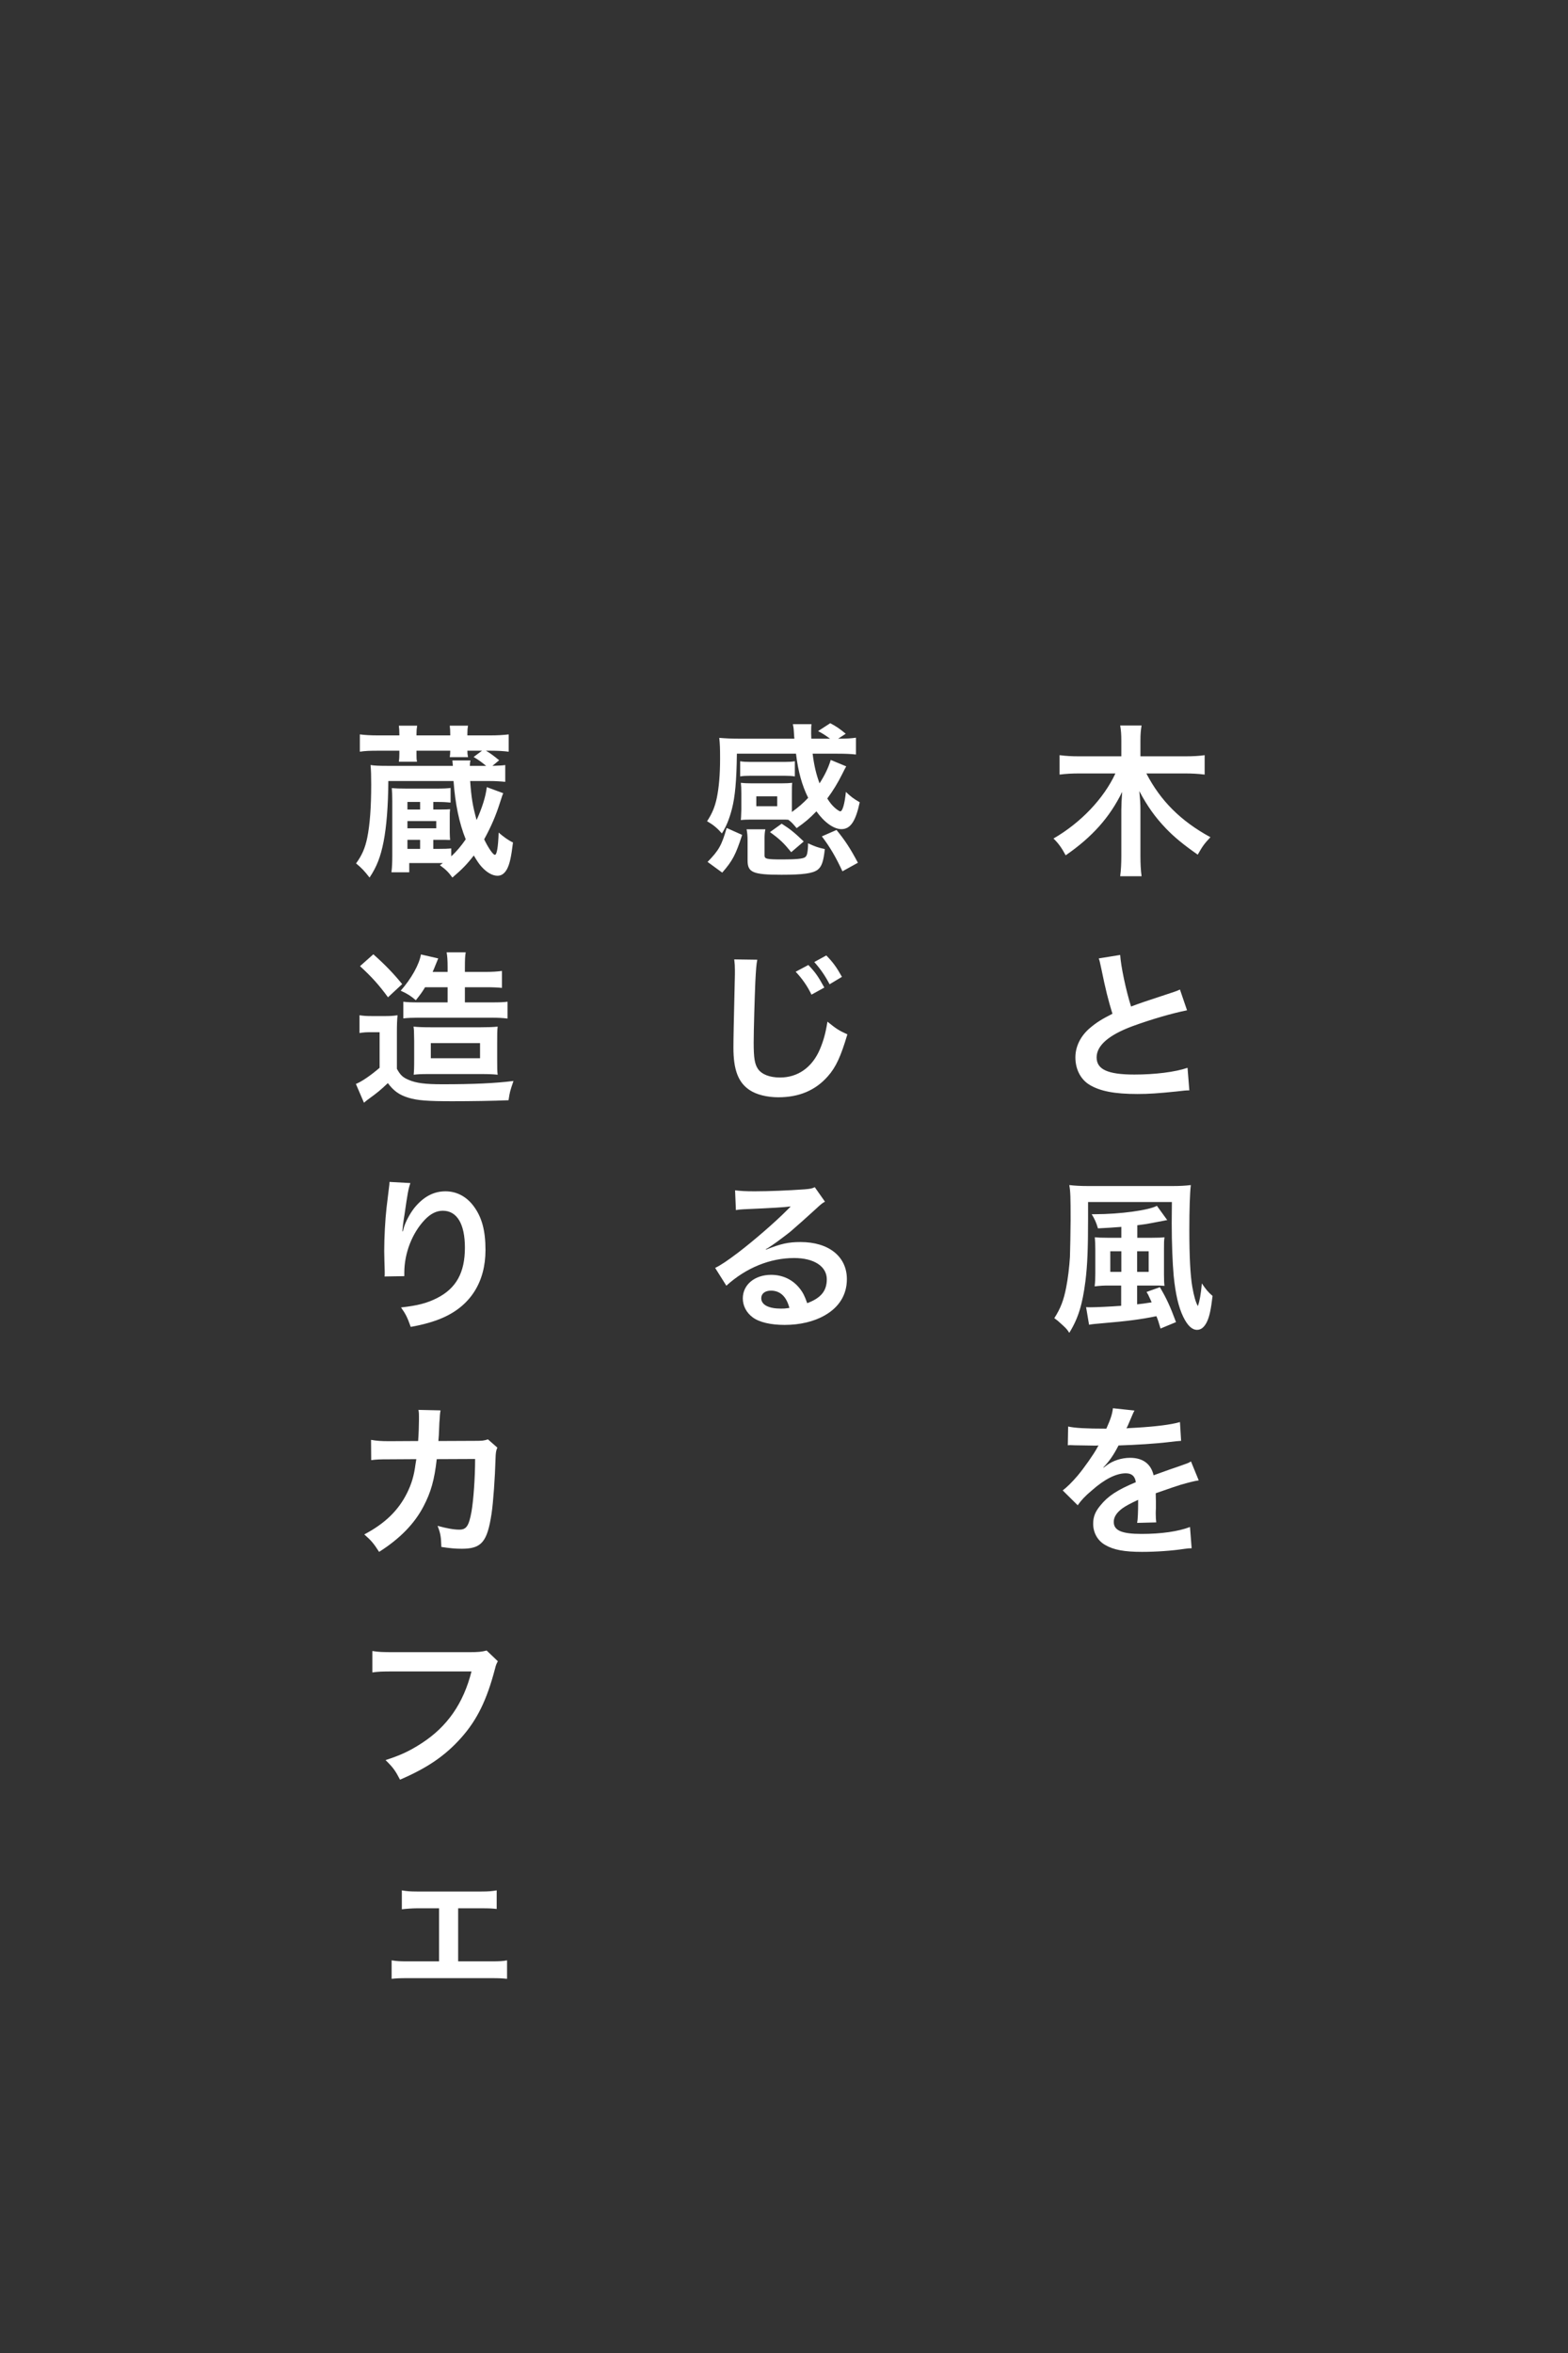 <svg xmlns="http://www.w3.org/2000/svg" xmlns:xlink="http://www.w3.org/1999/xlink" width="400px" height="600px" viewbox="0 0 400 600">
<rect width="100%" height="100%" fill="#333333" stroke="none"/>
<path fill-rule="evenodd" fill="rgb(255, 255, 255)" d="M308.780,213.481 C307.183,215.204 306.805,215.708 305.545,217.934 C301.764,215.288 299.496,213.397 297.438,211.255 C294.623,208.314 292.733,205.626 290.632,201.719 C290.842,203.610 290.926,205.164 290.926,206.466 L290.926,218.228 C290.926,220.245 291.010,221.925 291.221,223.437 L285.760,223.437 C285.970,221.841 286.054,220.245 286.054,218.186 L286.054,206.508 C286.054,205.458 286.138,203.568 286.264,201.929 C283.113,208.398 278.618,213.439 271.855,218.102 C270.847,216.212 270.007,215.036 268.747,213.817 C275.720,209.785 281.559,203.652 284.541,197.224 L275.342,197.224 C273.451,197.224 271.897,197.309 270.301,197.519 L270.301,192.562 C271.897,192.772 273.325,192.856 275.342,192.856 L286.054,192.856 L286.054,188.907 C286.054,187.269 285.970,186.177 285.760,185.000 L291.221,185.000 C291.010,186.177 290.926,187.269 290.926,188.865 L290.926,192.856 L302.226,192.856 C304.369,192.856 305.923,192.772 307.309,192.562 L307.309,197.519 C305.755,197.309 304.033,197.224 302.226,197.224 L292.439,197.224 C296.051,204.198 301.218,209.365 308.780,213.481 ZM212.806,205.836 C213.394,206.382 214.109,206.886 214.361,206.886 C214.949,206.886 215.495,204.870 215.789,201.929 C217.007,203.106 217.721,203.652 219.318,204.576 C218.267,209.491 216.923,211.423 214.655,211.423 C212.680,211.423 210.286,209.701 208.270,206.886 C206.463,208.735 205.539,209.533 203.229,211.171 C202.010,209.743 201.926,209.659 201.086,209.029 C200.498,208.987 200.162,208.987 199.406,208.987 L191.635,208.987 C190.626,208.987 189.576,209.029 188.988,209.113 C189.030,208.819 189.072,207.936 189.114,206.466 L189.114,202.181 C189.114,201.131 189.072,200.291 188.988,199.619 C189.786,199.703 190.542,199.745 191.677,199.745 L199.406,199.745 C200.624,199.745 201.296,199.703 202.094,199.619 C202.010,200.249 202.010,201.005 202.010,202.139 L202.010,206.424 L202.010,207.054 C203.649,205.878 204.951,204.744 206.169,203.442 C204.615,200.333 203.607,196.762 203.061,192.184 L187.980,192.184 C187.896,199.115 187.518,203.148 186.720,206.256 C186.048,208.861 185.250,210.793 184.157,212.515 C182.939,211.129 181.973,210.331 180.377,209.407 C181.679,207.432 182.351,205.794 182.855,203.484 C183.401,200.837 183.695,197.561 183.695,193.444 C183.695,190.755 183.653,189.747 183.485,188.151 C184.913,188.277 186.678,188.361 188.526,188.361 L202.641,188.361 C202.641,188.193 202.641,187.983 202.599,187.899 C202.557,187.479 202.557,187.479 202.515,186.555 C202.473,185.756 202.389,185.294 202.263,184.664 L207.009,184.664 C206.925,185.252 206.925,186.177 206.925,187.101 C206.925,187.437 206.925,187.563 206.967,188.361 L211.756,188.361 C210.412,187.395 209.824,187.017 208.690,186.429 L211.798,184.412 C213.437,185.294 214.067,185.714 215.747,187.101 L213.815,188.361 C216.209,188.361 217.175,188.277 218.351,188.109 L218.351,192.394 C216.797,192.226 215.453,192.184 213.184,192.184 L207.303,192.184 C207.681,195.250 208.228,197.477 209.068,199.745 C210.454,197.603 211.336,195.712 211.924,193.780 L215.873,195.418 C215.453,196.174 215.453,196.174 214.823,197.435 C213.731,199.619 212.512,201.635 211.042,203.610 C211.672,204.618 212.218,205.290 212.806,205.836 ZM198.272,203.064 L192.937,203.064 L192.937,205.584 L198.272,205.584 L198.272,203.064 ZM115.321,280.809 C109.062,280.809 106.415,280.599 104.231,279.927 C101.879,279.213 100.450,278.205 98.938,276.188 C97.090,277.953 96.208,278.667 94.233,280.095 C93.855,280.347 93.351,280.767 92.847,281.187 L90.789,276.398 C92.175,275.852 94.443,274.340 96.838,272.282 L96.838,263.208 L94.527,263.208 C93.477,263.208 92.679,263.250 91.713,263.418 L91.713,258.881 C92.805,259.049 93.477,259.091 95.073,259.091 L98.224,259.091 C99.442,259.091 100.324,259.049 101.416,258.881 C101.290,260.141 101.248,261.234 101.248,263.460 L101.248,272.534 C102.131,274.172 102.803,274.760 104.315,275.390 C106.205,276.188 108.474,276.482 112.842,276.482 C120.824,276.482 126.285,276.230 130.990,275.642 C130.066,278.373 130.066,278.373 129.729,280.557 C125.949,280.725 119.942,280.809 115.321,280.809 ZM91.839,246.363 L95.241,243.338 C98.224,245.985 100.408,248.253 102.593,250.942 L98.980,254.302 C96.670,251.152 94.863,249.135 91.839,246.363 ZM105.491,261.780 C106.709,261.906 107.928,261.948 110.028,261.948 L122.588,261.948 C124.521,261.948 125.781,261.906 126.957,261.780 C126.831,262.830 126.831,263.502 126.831,266.064 L126.831,270.013 C126.831,272.534 126.831,273.080 126.957,274.046 C125.697,273.920 124.773,273.878 122.798,273.878 L109.272,273.878 C107.381,273.878 106.625,273.920 105.533,274.046 C105.617,273.038 105.659,272.702 105.659,269.719 L105.659,265.518 C105.617,262.662 105.617,262.662 105.491,261.780 ZM109.902,269.845 L122.462,269.845 L122.462,265.980 L109.902,265.980 L109.902,269.845 ZM108.432,251.740 C107.718,252.958 107.297,253.504 106.079,255.058 C104.819,253.966 103.979,253.420 102.215,252.622 C104.945,249.555 106.961,245.901 107.381,243.380 L111.792,244.389 C111.750,244.515 111.204,245.817 111.036,246.237 C110.826,246.825 110.658,247.161 110.364,247.833 L114.187,247.833 L114.187,246.741 C114.187,244.725 114.103,243.800 113.935,242.834 L118.808,242.834 C118.639,243.716 118.597,244.683 118.597,246.741 L118.597,247.833 L123.554,247.833 C125.655,247.833 126.831,247.749 128.049,247.581 L128.049,251.908 C126.789,251.782 125.655,251.740 123.722,251.740 L118.597,251.740 L118.597,255.605 L125.571,255.605 C127.503,255.605 128.427,255.563 129.477,255.437 L129.477,259.721 C128.091,259.553 126.957,259.511 125.571,259.511 L106.457,259.511 C105.197,259.511 104.105,259.553 102.887,259.679 L102.887,255.437 C103.895,255.563 104.861,255.605 106.667,255.605 L114.187,255.605 L114.187,251.740 L108.432,251.740 ZM126.243,217.976 C126.747,217.976 127.083,216.002 127.209,212.305 C128.427,213.355 129.603,214.238 130.864,214.826 C130.402,218.606 130.023,220.329 129.309,221.673 C128.679,222.765 127.923,223.311 126.915,223.311 C125.613,223.311 124.142,222.471 122.798,220.959 C122.168,220.245 121.748,219.614 120.866,218.144 C119.144,220.371 117.883,221.673 115.405,223.773 C114.397,222.387 113.725,221.715 112.212,220.623 C112.548,220.413 112.632,220.329 112.968,220.077 C112.254,220.077 112.002,220.077 111.498,220.077 L104.399,220.077 L104.399,222.429 L99.862,222.429 C100.030,221.001 100.072,219.824 100.072,218.102 L100.072,204.366 C100.072,202.727 100.030,201.971 99.946,200.963 C100.996,201.047 101.752,201.089 103.769,201.089 L111.162,201.089 C113.137,201.089 114.019,201.047 114.943,200.921 L114.943,204.660 C113.767,204.534 113.010,204.492 111.414,204.492 L110.532,204.492 L110.532,206.424 L112.170,206.424 C113.641,206.424 114.523,206.382 114.817,206.340 C114.733,207.012 114.733,207.390 114.733,208.272 L114.733,212.221 C114.733,212.977 114.775,213.523 114.817,214.195 C113.893,214.153 113.683,214.153 112.212,214.153 L110.532,214.153 L110.532,216.464 L111.498,216.464 C113.473,216.464 114.271,216.422 115.111,216.338 L115.111,218.354 C116.581,217.010 117.631,215.708 118.808,214.027 C117.127,209.869 116.119,204.912 115.699,199.157 L99.064,199.157 C99.022,205.542 98.602,210.793 97.846,214.658 C97.090,218.480 96.123,221.001 94.275,223.773 C92.889,222.009 92.301,221.379 90.831,220.161 C92.343,218.102 93.141,216.254 93.687,213.607 C94.359,210.289 94.695,205.836 94.695,200.039 C94.695,197.813 94.653,196.426 94.527,195.082 C95.577,195.250 96.838,195.292 98.854,195.292 L115.531,195.292 C115.489,194.746 115.489,194.746 115.405,193.906 L120.026,193.906 C119.900,194.368 119.900,194.452 119.858,195.292 L124.016,195.292 C122.882,194.368 122.168,193.822 120.824,193.024 L122.966,191.427 L119.228,191.427 C119.228,192.058 119.270,192.478 119.396,193.066 L114.733,193.066 C114.817,192.478 114.859,192.142 114.859,191.427 L106.247,191.427 L106.247,192.184 C106.247,193.192 106.247,193.528 106.373,194.242 L101.752,194.242 C101.836,193.570 101.879,193.024 101.879,192.268 L101.879,191.427 L96.418,191.427 C94.359,191.427 93.183,191.469 91.797,191.680 L91.797,187.269 C93.141,187.437 94.527,187.521 96.418,187.521 L101.879,187.521 L101.879,187.185 C101.879,186.303 101.836,185.756 101.752,185.042 L106.415,185.042 C106.289,185.882 106.247,186.261 106.247,187.185 L106.247,187.521 L114.859,187.521 L114.859,187.185 C114.859,186.345 114.817,185.798 114.733,185.042 L119.396,185.042 C119.270,185.756 119.228,186.261 119.228,187.185 L119.228,187.521 L125.025,187.521 C126.957,187.521 128.343,187.437 129.771,187.269 L129.771,191.680 C128.385,191.511 127.083,191.427 125.025,191.427 L123.974,191.427 C124.941,191.974 126.075,192.814 127.335,193.864 L125.613,195.292 C127.587,195.208 128.049,195.208 128.889,195.082 L128.889,199.367 C127.755,199.241 126.411,199.157 124.605,199.157 L119.942,199.157 C120.236,203.358 120.572,205.458 121.580,209.113 C122.966,206.046 123.890,203.190 124.184,200.711 L128.385,202.265 C128.175,202.685 128.133,202.853 127.545,204.660 C126.495,207.978 125.319,210.709 123.512,214.027 C124.563,216.212 125.781,217.976 126.243,217.976 ZM103.937,216.464 L107.171,216.464 L107.171,214.153 L103.937,214.153 L103.937,216.464 ZM107.171,204.492 L103.937,204.492 L103.937,206.424 L107.171,206.424 L107.171,204.492 ZM111.288,211.213 L111.288,209.365 L103.937,209.365 L103.937,211.213 L111.288,211.213 ZM103.013,313.060 C103.433,311.590 104.525,309.532 105.659,308.062 C107.970,305.205 110.574,303.777 113.641,303.777 C116.497,303.777 119.018,305.121 120.824,307.557 C122.924,310.372 123.848,313.775 123.848,318.731 C123.848,326.839 120.068,332.888 113.010,335.997 C110.868,336.963 107.928,337.803 104.777,338.349 C103.937,335.955 103.475,335.030 102.299,333.392 C106.499,332.930 108.936,332.300 111.498,330.998 C116.371,328.519 118.597,324.528 118.597,318.143 C118.597,312.094 116.581,308.734 112.968,308.734 C111.372,308.734 109.902,309.448 108.432,310.960 C105.155,314.363 103.139,319.530 103.139,324.528 C103.139,324.739 103.139,325.033 103.139,325.411 L98.098,325.495 C98.140,325.243 98.140,325.033 98.140,324.949 C98.140,324.781 98.140,324.528 98.140,324.150 C98.098,322.932 98.014,319.824 98.014,318.984 C98.014,315.581 98.266,310.918 98.602,308.020 L99.232,302.811 C99.316,302.097 99.358,301.928 99.358,301.382 L104.693,301.676 C104.189,303.105 103.979,304.197 103.181,309.784 C102.887,311.548 102.719,312.976 102.635,313.985 L102.761,313.985 C102.845,313.733 102.845,313.733 103.013,313.060 ZM103.853,380.682 C104.987,378.372 105.617,376.313 105.995,373.373 C106.079,372.785 106.163,372.365 106.205,372.071 L99.232,372.113 C96.670,372.113 96.081,372.155 94.695,372.323 L94.653,367.156 C96.081,367.408 97.216,367.492 99.316,367.492 L106.667,367.450 C106.793,365.854 106.877,363.417 106.877,362.199 L106.877,361.149 C106.877,360.603 106.877,360.267 106.751,359.510 L112.380,359.636 C112.296,360.183 112.254,360.351 112.212,360.939 C112.212,361.191 112.170,361.443 112.170,361.737 C112.086,362.619 112.086,362.619 112.002,364.803 C111.960,365.728 111.960,366.106 111.834,367.450 L121.160,367.408 C123.050,367.408 123.428,367.366 124.479,367.030 L126.873,369.130 C126.537,369.886 126.453,370.474 126.411,371.945 C126.285,376.691 125.823,383.161 125.403,385.933 C124.310,393.200 122.840,394.923 117.799,394.923 C116.203,394.923 114.775,394.797 112.590,394.461 C112.506,391.814 112.380,391.016 111.624,389.084 C114.103,389.756 115.783,390.050 117.169,390.050 C118.976,390.050 119.606,389.126 120.278,385.471 C120.782,382.573 121.202,376.860 121.202,372.029 L111.414,372.071 C110.826,377.322 109.944,380.472 108.054,384.085 C105.743,388.538 102.005,392.360 96.712,395.721 C95.283,393.494 94.695,392.822 92.931,391.268 C98.182,388.496 101.626,385.177 103.853,380.682 ZM119.648,421.293 C122.000,421.293 122.840,421.209 124.142,420.873 L126.999,423.604 C126.621,424.318 126.495,424.612 126.285,425.494 C124.184,433.517 121.706,438.558 117.673,443.095 C113.557,447.716 109.062,450.782 102.047,453.807 C100.870,451.538 100.324,450.740 98.350,448.808 C102.047,447.632 104.441,446.540 107.550,444.523 C114.103,440.280 118.219,434.357 120.278,426.208 L100.282,426.208 C97.468,426.208 96.502,426.250 94.989,426.460 L94.989,420.999 C96.628,421.251 97.510,421.293 100.366,421.293 L119.648,421.293 ZM112.002,500.131 L112.002,486.604 L106.373,486.604 C105.197,486.604 103.475,486.730 102.509,486.856 L102.509,482.026 C103.643,482.236 104.651,482.320 106.331,482.320 L122.840,482.320 C124.605,482.320 125.529,482.236 126.705,482.026 L126.705,486.772 C125.571,486.646 124.941,486.604 122.882,486.604 L116.875,486.604 L116.875,500.131 L125.445,500.131 C127.419,500.131 128.175,500.089 129.351,499.879 L129.351,504.584 C128.133,504.458 127.293,504.416 125.445,504.416 L103.811,504.416 C101.921,504.416 101.080,504.458 99.904,504.584 L99.904,499.879 C101.332,500.089 101.921,500.131 103.769,500.131 L112.002,500.131 ZM200.162,194.284 C201.296,194.284 201.968,194.242 202.767,194.116 L202.767,197.981 C201.926,197.855 201.254,197.813 200.162,197.813 L191.425,197.813 C190.332,197.813 189.576,197.855 188.820,197.981 L188.820,194.116 C189.534,194.242 190.248,194.284 191.425,194.284 L200.162,194.284 ZM185.376,211.129 L189.324,212.893 C187.686,217.934 186.888,219.488 184.241,222.513 L180.503,219.782 C183.359,216.842 184.073,215.624 185.376,211.129 ZM200.918,308.440 C201.002,308.356 201.422,307.936 201.674,307.684 L201.632,307.642 C200.036,307.852 197.348,308.020 189.744,308.356 C188.820,308.398 188.526,308.440 187.728,308.566 L187.518,303.525 C188.946,303.693 190.164,303.777 192.475,303.777 C196.045,303.777 201.170,303.567 205.245,303.273 C206.715,303.147 207.177,303.063 207.850,302.727 L210.454,306.423 C209.740,306.801 209.446,307.053 208.270,308.146 C206.169,310.078 203.103,312.808 201.674,314.027 C200.918,314.657 197.894,316.925 197.054,317.471 C196.003,318.185 196.003,318.185 195.331,318.563 L195.415,318.647 C199.238,317.135 201.086,316.715 204.237,316.715 C211.420,316.715 216.041,320.412 216.041,326.167 C216.041,330.157 214.067,333.350 210.328,335.450 C207.597,337.005 204.027,337.845 200.162,337.845 C196.634,337.845 193.693,337.173 192.013,335.913 C190.416,334.736 189.492,332.972 189.492,331.082 C189.492,327.595 192.517,325.075 196.718,325.075 C199.658,325.075 202.221,326.293 203.985,328.519 C204.825,329.569 205.287,330.494 205.917,332.300 C209.404,330.998 210.916,329.191 210.916,326.209 C210.916,322.932 207.681,320.790 202.599,320.790 C196.465,320.790 190.332,323.268 185.292,327.847 L182.435,323.310 C183.905,322.596 185.586,321.462 188.358,319.362 C192.265,316.379 197.726,311.674 200.918,308.440 ZM196.676,329.107 C195.163,329.107 194.197,329.863 194.197,331.040 C194.197,332.720 196.087,333.686 199.196,333.686 C199.994,333.686 200.204,333.686 201.380,333.518 C200.624,330.620 199.028,329.107 196.676,329.107 ZM211.168,274.465 C208.018,278.036 203.859,279.800 198.566,279.800 C195.667,279.800 192.979,279.128 191.215,277.952 C188.316,276.020 187.098,272.785 187.098,267.156 C187.098,264.972 187.182,260.771 187.434,250.227 C187.476,248.967 187.476,248.085 187.476,247.496 C187.476,246.320 187.434,245.732 187.308,244.640 L193.189,244.724 C192.937,245.942 192.853,247.160 192.685,250.395 C192.517,254.302 192.265,262.829 192.265,265.812 C192.265,269.802 192.517,271.315 193.357,272.575 C194.323,273.961 196.339,274.759 198.986,274.759 C203.523,274.759 207.177,272.197 209.152,267.576 C210.076,265.392 210.622,263.417 211.084,260.519 C213.352,262.367 214.109,262.829 216.167,263.753 C214.487,269.424 213.226,272.155 211.168,274.465 ZM218.855,219.993 L214.907,222.177 C213.226,218.564 211.798,216.086 209.656,213.271 L213.394,211.633 C215.621,214.364 216.881,216.296 218.855,219.993 ZM210.790,243.632 C212.512,245.396 213.394,246.614 214.781,249.093 L211.630,250.983 C210.454,248.757 209.362,247.160 207.723,245.312 L210.790,243.632 ZM202.977,247.791 L206.211,246.068 C208.018,247.959 208.690,248.925 210.286,251.823 L207.009,253.630 C206.043,251.571 204.657,249.555 202.977,247.791 ZM199.406,210.037 C201.590,211.423 202.725,212.347 205.035,214.574 L201.842,217.304 C199.952,214.994 199.028,214.069 196.423,212.179 L199.406,210.037 ZM206.127,215.036 C207.976,215.876 208.648,216.128 210.412,216.506 C210.076,219.656 209.614,221.001 208.564,221.799 C207.303,222.723 204.825,223.059 199.364,223.059 C192.055,223.059 190.710,222.471 190.710,219.404 L190.710,214.406 C190.710,213.103 190.626,212.347 190.458,211.465 L195.247,211.465 C195.079,212.263 195.037,212.893 195.037,213.901 L195.037,218.102 C195.037,219.026 195.499,219.152 199.658,219.152 C203.103,219.152 204.867,218.984 205.413,218.564 C205.707,218.312 205.875,217.976 205.959,217.388 C206.043,217.052 206.127,216.002 206.127,215.750 L206.127,215.330 C206.127,215.246 206.127,215.204 206.127,215.036 ZM289.372,274.004 C294.623,274.004 299.790,273.374 302.941,272.282 L303.403,278.037 C302.479,278.037 302.268,278.079 300.000,278.331 C295.463,278.793 293.111,278.961 290.170,278.961 C284.331,278.961 280.677,278.247 277.988,276.650 C275.678,275.264 274.334,272.660 274.334,269.635 C274.334,266.821 275.678,264.132 278.072,262.116 C279.710,260.729 281.055,259.889 283.785,258.503 C282.735,255.100 282.021,252.286 280.971,247.119 C280.551,245.103 280.509,245.019 280.299,244.389 L285.760,243.506 C285.928,246.321 287.188,252.370 288.532,256.655 C291.263,255.647 291.263,255.647 299.412,252.958 C300.168,252.706 300.378,252.622 301.008,252.328 L302.815,257.621 C299.160,258.335 293.657,259.931 288.952,261.654 C282.819,263.922 279.752,266.611 279.752,269.635 C279.752,272.702 282.609,274.004 289.372,274.004 ZM272.947,320.496 C272.989,319.278 273.115,313.439 273.115,311.170 C273.115,305.205 273.073,303.819 272.779,302.181 C274.208,302.349 275.594,302.433 277.778,302.433 L298.950,302.433 C301.050,302.433 302.437,302.349 303.781,302.181 C303.529,304.323 303.403,308.608 303.403,313.649 C303.403,320.454 303.655,325.201 304.159,328.141 C304.579,330.536 305.041,332.132 305.587,333.056 C306.049,331.670 306.343,330.073 306.595,327.259 C307.603,328.771 308.234,329.527 309.326,330.452 C308.906,334.022 308.528,335.702 307.897,337.047 C307.225,338.433 306.385,339.105 305.377,339.105 C304.075,339.105 302.941,338.013 301.848,335.787 C300.630,333.266 299.874,329.947 299.412,325.369 C299.118,322.176 298.908,316.925 298.908,311.884 C298.908,310.204 298.908,310.204 298.950,306.507 L277.568,306.507 L277.568,310.666 C277.568,318.395 277.400,322.638 276.896,326.671 C276.140,332.636 275.048,336.207 272.779,339.861 C272.191,338.979 272.065,338.811 271.057,337.887 C269.797,336.711 269.755,336.711 268.957,336.123 C270.553,333.644 271.351,331.544 271.981,328.309 C272.443,325.957 272.779,323.184 272.947,320.496 ZM292.481,329.443 L295.883,328.225 C297.522,330.956 298.530,333.140 300.000,337.131 L296.051,338.769 C295.631,337.299 295.379,336.501 295.001,335.618 C290.926,336.459 287.566,336.879 281.181,337.425 C279.542,337.551 278.408,337.677 277.820,337.803 L277.064,333.308 C277.442,333.350 277.778,333.350 278.198,333.350 C279.668,333.350 283.197,333.182 286.012,332.972 L286.012,327.805 L282.609,327.805 C281.601,327.805 280.677,327.847 279.248,328.015 C279.374,326.965 279.416,326.041 279.416,324.697 L279.416,318.731 C279.416,317.429 279.374,316.463 279.290,315.497 C280.089,315.581 281.013,315.623 282.609,315.623 L286.054,315.623 L286.054,312.850 C283.701,313.018 282.777,313.102 280.089,313.229 C279.668,311.758 279.248,310.834 278.492,309.616 C278.828,309.616 279.206,309.616 279.332,309.616 C285.676,309.616 293.111,308.608 295.127,307.473 L297.774,311.128 C297.564,311.128 297.564,311.128 297.228,311.212 C297.060,311.254 295.883,311.464 293.699,311.884 C292.691,312.094 292.355,312.136 290.128,312.430 L290.128,315.623 L293.825,315.623 C295.421,315.623 296.345,315.581 297.060,315.497 C296.934,316.421 296.934,316.925 296.934,318.689 L296.934,324.991 C296.934,326.503 296.976,327.217 297.060,327.889 C296.261,327.805 295.799,327.805 294.329,327.805 L290.086,327.805 L290.086,332.594 C291.305,332.468 291.935,332.384 293.783,332.090 C293.615,331.670 293.615,331.670 293.237,330.872 C292.943,330.200 292.817,329.947 292.481,329.443 ZM286.054,319.068 L283.239,319.068 L283.239,324.318 L286.054,324.318 L286.054,319.068 ZM293.027,324.318 L293.027,319.068 L290.086,319.068 L290.086,324.318 L293.027,324.318 ZM279.921,369.130 C280.089,368.793 280.089,368.793 280.257,368.583 C280.089,368.583 279.542,368.625 279.542,368.625 C278.870,368.625 275.174,368.541 274.250,368.541 C273.451,368.499 273.451,368.499 273.073,368.499 C272.947,368.499 272.695,368.499 272.401,368.541 L272.485,363.753 C274.208,364.131 276.896,364.299 282.231,364.299 C283.365,361.778 283.743,360.518 283.911,359.090 L289.414,359.678 C289.162,360.098 289.162,360.098 287.734,363.459 C287.524,363.921 287.440,364.047 287.356,364.215 C287.692,364.173 287.692,364.173 290.002,364.047 C294.875,363.753 298.698,363.290 301.008,362.618 L301.302,367.407 C300.126,367.491 300.126,367.491 297.984,367.743 C294.917,368.121 289.582,368.457 285.339,368.583 C284.121,370.978 282.945,372.658 281.475,374.170 L281.517,374.254 C281.811,374.044 281.811,374.044 282.357,373.624 C283.911,372.448 286.138,371.734 288.280,371.734 C291.557,371.734 293.615,373.288 294.287,376.187 C297.522,375.011 299.664,374.254 300.714,373.918 C302.983,373.120 303.151,373.078 303.823,372.658 L305.797,377.489 C304.621,377.657 303.361,377.993 301.134,378.623 C300.546,378.791 298.446,379.505 294.833,380.766 L294.833,381.228 C294.875,382.320 294.875,382.320 294.875,382.908 C294.875,383.328 294.875,384.042 294.875,384.588 C294.833,385.302 294.833,385.680 294.833,385.974 C294.833,386.899 294.875,387.487 294.959,388.201 L290.086,388.327 C290.254,387.571 290.338,385.428 290.338,383.454 C290.338,382.866 290.338,382.866 290.338,382.446 C288.280,383.412 287.188,384.000 286.306,384.630 C284.835,385.722 284.121,386.857 284.121,388.075 C284.121,390.259 286.138,391.141 291.221,391.141 C296.261,391.141 300.588,390.511 303.571,389.377 L303.991,394.796 C303.277,394.796 303.067,394.838 302.058,394.964 C299.034,395.426 295.001,395.720 291.305,395.720 C286.852,395.720 284.079,395.216 281.937,393.956 C280.005,392.864 278.870,390.847 278.870,388.537 C278.870,386.815 279.374,385.470 280.719,383.874 C282.609,381.522 285.003,379.925 289.750,377.951 C289.540,376.397 288.700,375.683 287.188,375.683 C284.751,375.683 281.811,377.153 278.576,380.009 C276.812,381.480 275.846,382.530 274.922,383.832 L271.099,380.051 C272.191,379.211 273.409,378.035 274.880,376.313 C276.518,374.380 279.080,370.726 279.921,369.130 Z"/>
</svg>